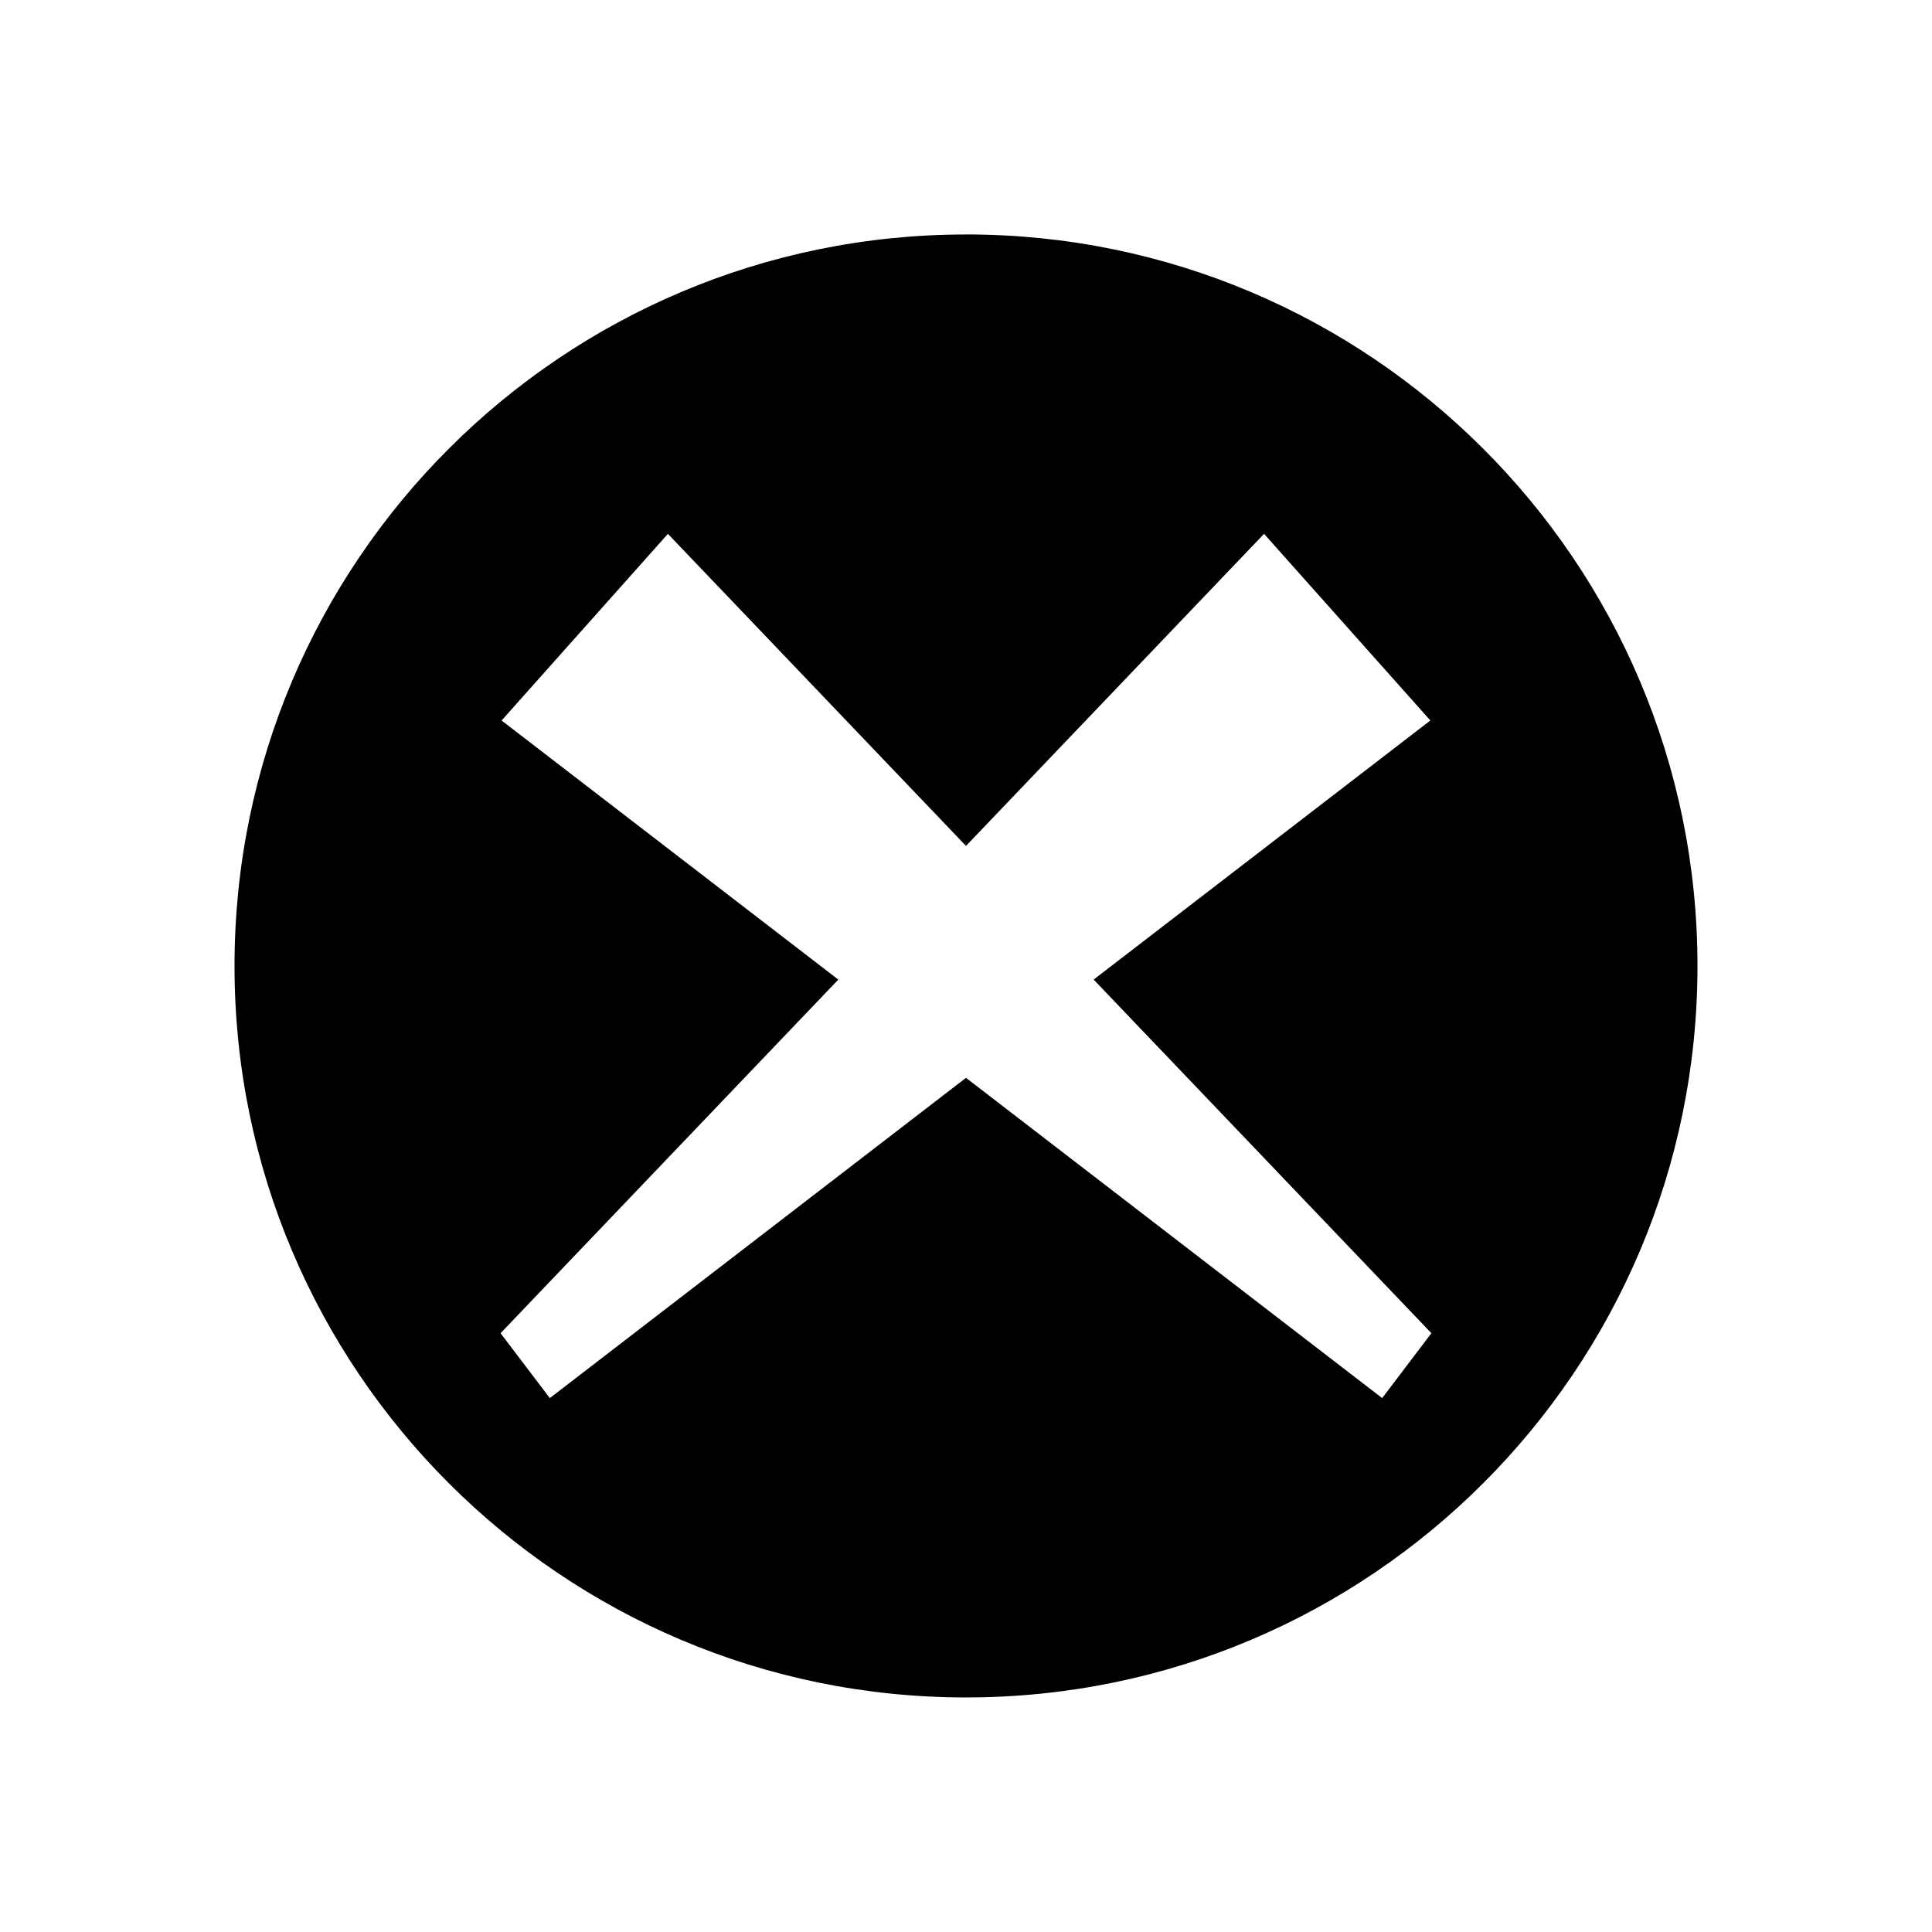 <?xml version="1.0" encoding="UTF-8"?>
<!-- Uploaded to: ICON Repo, www.iconrepo.com, Generator: ICON Repo Mixer Tools -->
<svg fill="#000000" width="800px" height="800px" version="1.1" viewBox="144 144 512 512" xmlns="http://www.w3.org/2000/svg">
 <path d="m400 206.14c-107.06 0-193.85 86.789-193.85 193.85s86.793 193.85 193.85 193.85c107.06 0.004 193.85-86.789 193.85-193.85 0-107.06-86.793-193.86-193.85-193.86zm110.29 308.37-110.29-84.871-110.29 84.871-13.055-17.195 89.504-93.711-89.23-68.664 44.074-49.461 78.996 82.699 78.988-82.703 44.074 49.461-89.23 68.664 89.504 93.711z"/>
</svg>